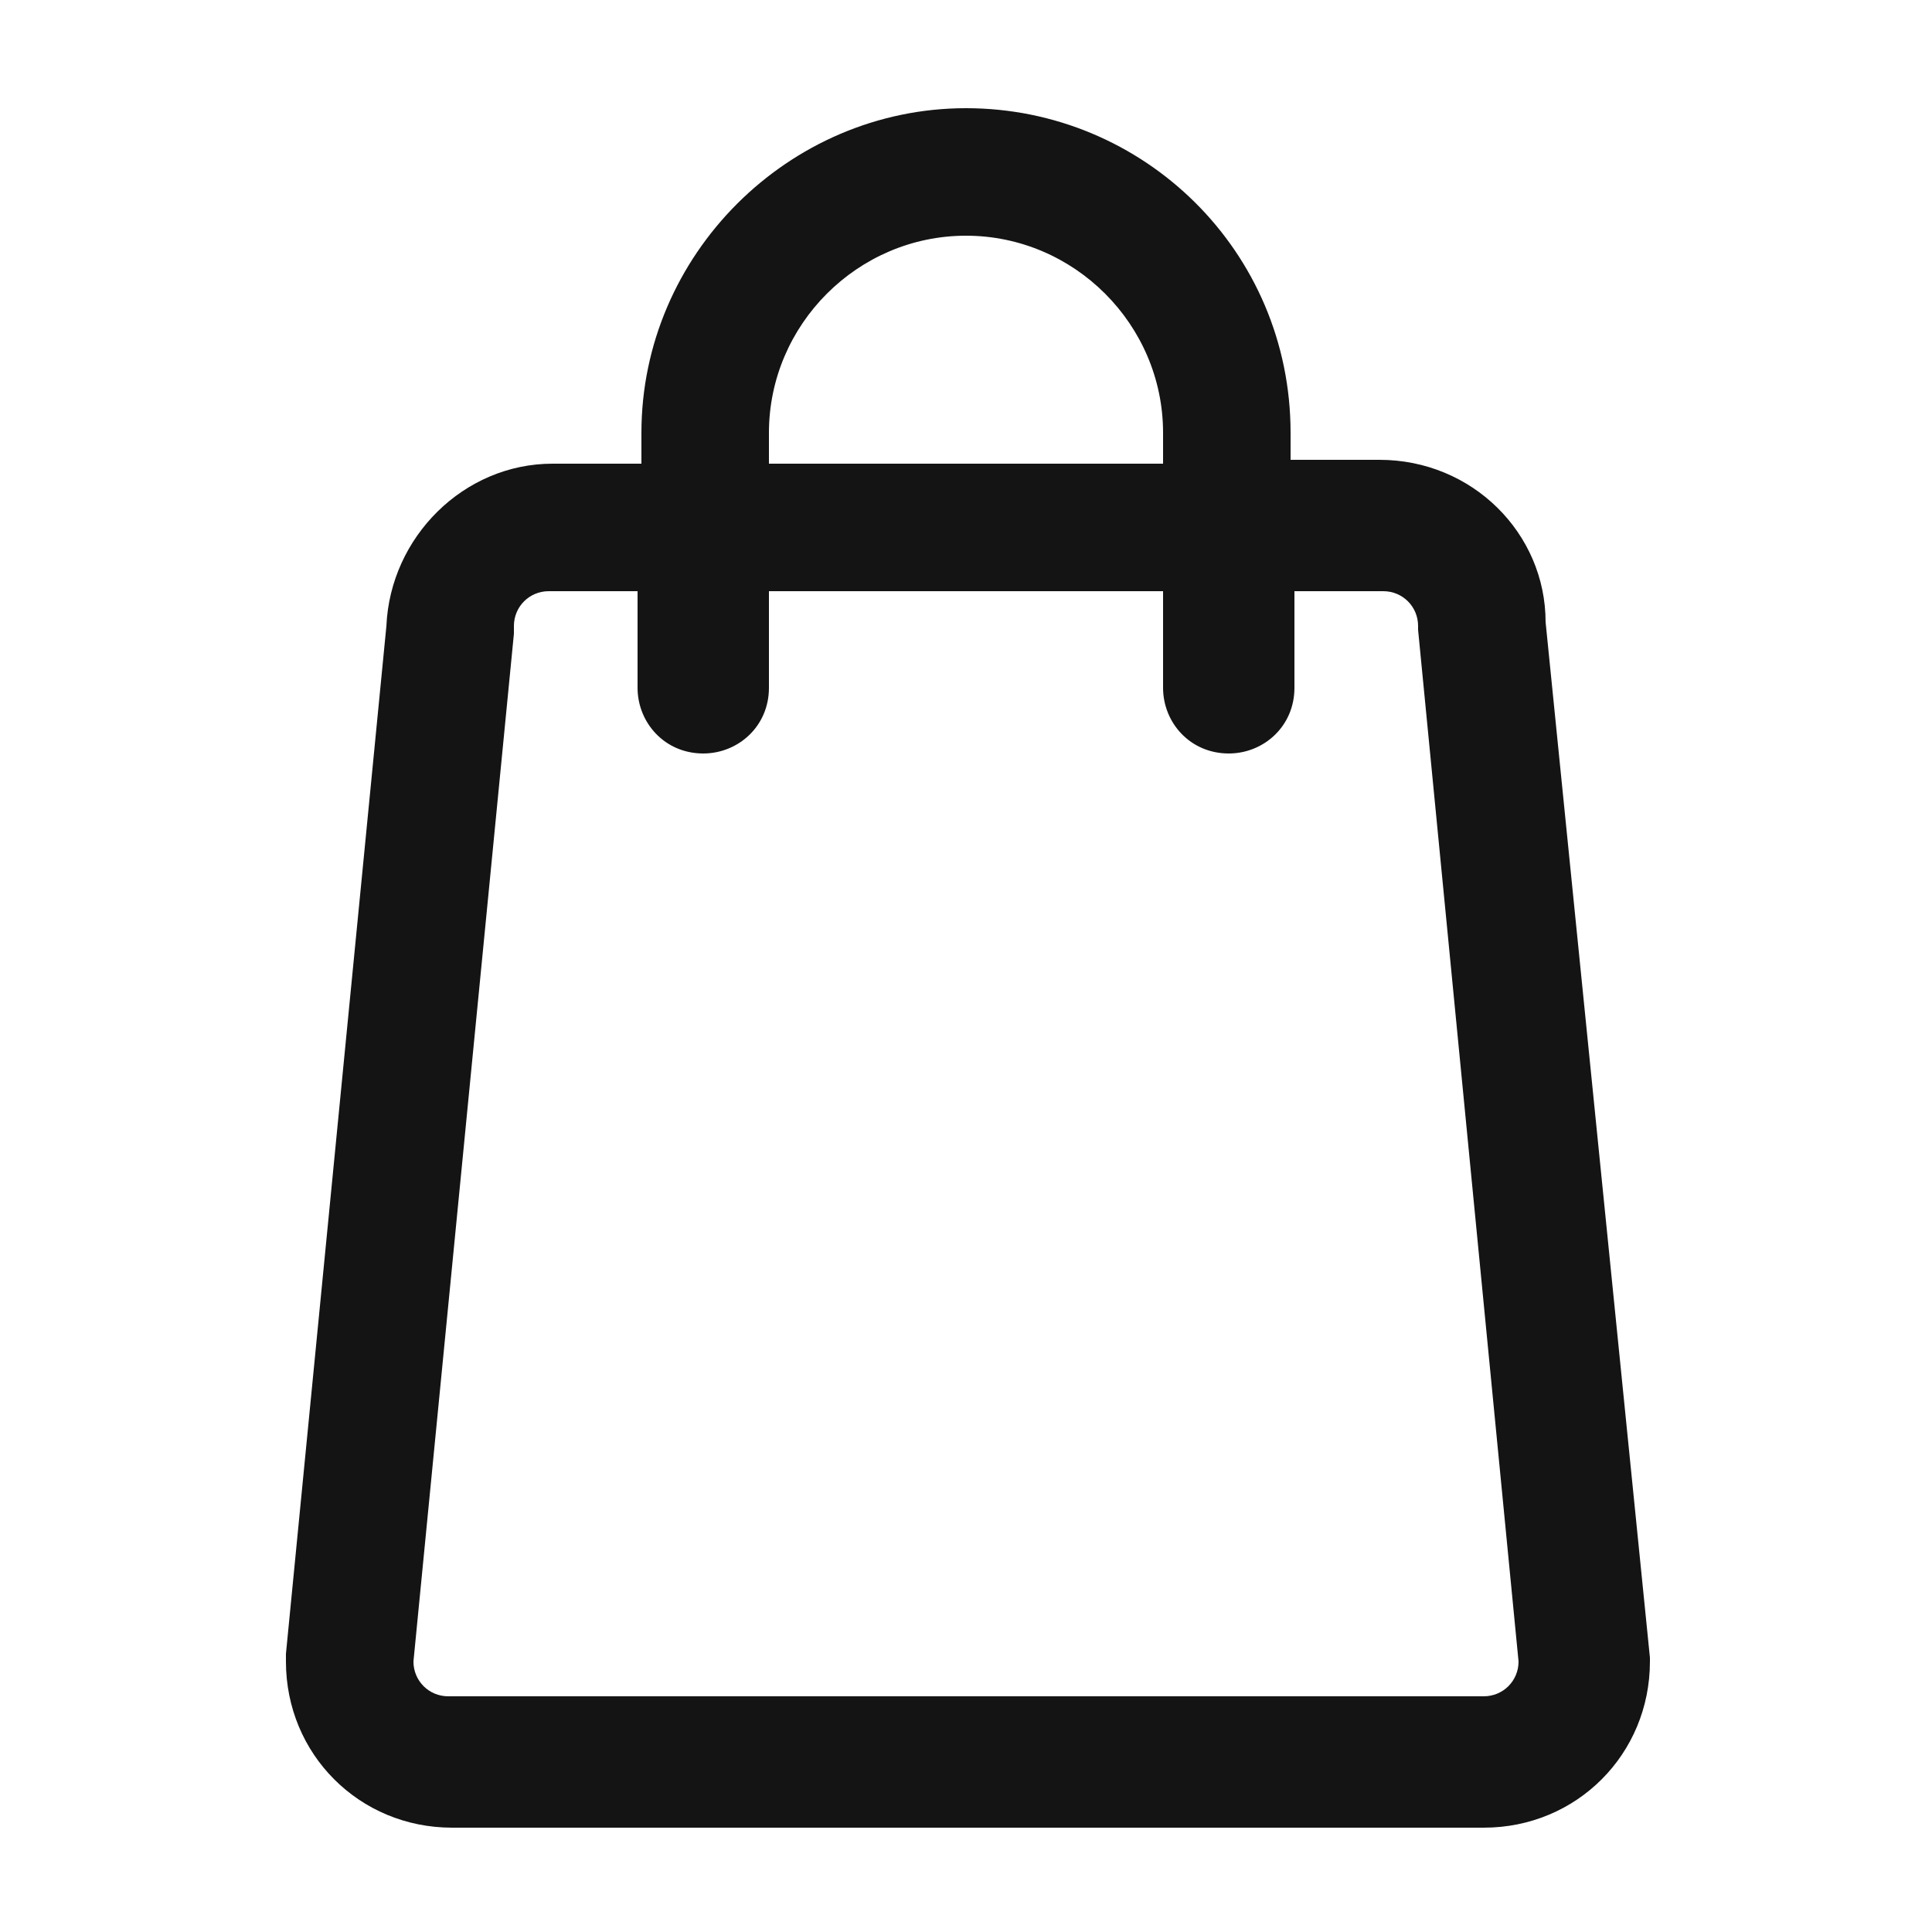 <?xml version="1.0" encoding="utf-8"?>
<!-- Generator: Adobe Illustrator 24.0.1, SVG Export Plug-In . SVG Version: 6.00 Build 0)  -->
<svg version="1.1" id="Capa_1" xmlns="http://www.w3.org/2000/svg" xmlns:xlink="http://www.w3.org/1999/xlink" x="0px" y="0px"
	 viewBox="0 0 50 50" style="enable-background:new 0 0 50 50;" xml:space="preserve">
<style type="text/css">
	.st0{fill:#141414;}
</style>
<path class="st0" d="M40,16.1c0-2.3-1.9-4.2-4.3-4.2h-2.3v-0.7c0-4.7-3.8-8.4-8.4-8.4s-8.4,3.8-8.4,8.4V12h-2.3
	c-2.3,0-4.2,1.9-4.3,4.2L7.4,42.8l0,0.2c0,2.4,1.9,4.3,4.3,4.3h26.7c2.4,0,4.3-1.9,4.3-4.3v-0.1L40,16.1z M19.9,11.2
	c0-2.8,2.3-5.1,5.1-5.1s5.1,2.3,5.1,5.1V12H19.9V11.2z M38.4,43.9H11.6c-0.5,0-0.9-0.4-0.9-0.9l2.6-26.6l0-0.2
	c0-0.5,0.4-0.9,0.9-0.9h2.3v2.5c0,0.9,0.7,1.7,1.7,1.7c0.9,0,1.7-0.7,1.7-1.7v-2.5h10.2v2.5c0,0.9,0.7,1.7,1.7,1.7
	c0.9,0,1.7-0.7,1.7-1.7v-2.5h2.3c0.5,0,0.9,0.4,0.9,0.9v0.1L39.3,43C39.3,43.5,38.9,43.9,38.4,43.9z"/>
</svg>
